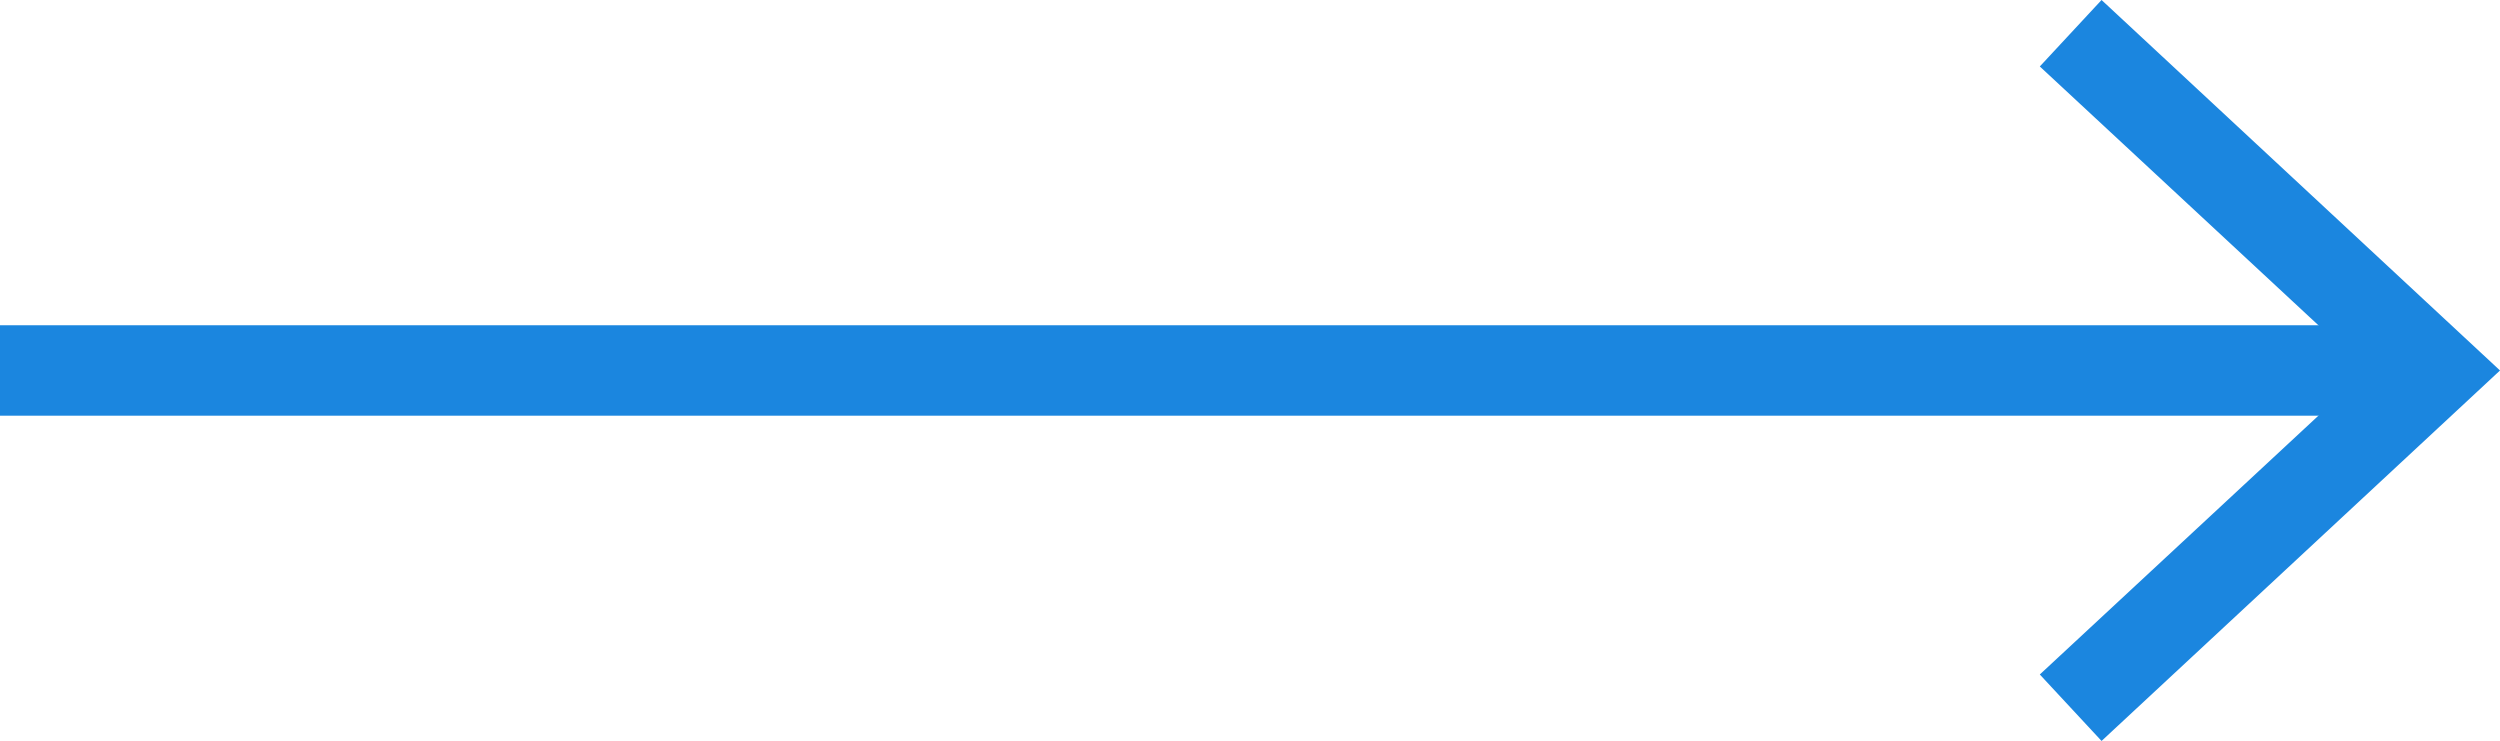 <?xml version="1.0" encoding="UTF-8"?><svg id="Layer_1" xmlns="http://www.w3.org/2000/svg" viewBox="0 0 68.83 20.4"><line x1="66.12" y1="10.2" y2="10.2" style="fill:none; stroke:#1b86df; stroke-miterlimit:10; stroke-width:2.49px;"/><polygon points="57.86 0 56.16 1.83 65.17 10.2 56.16 18.57 57.86 20.4 68.83 10.2 57.86 0" style="fill:#1b86df;"/></svg>